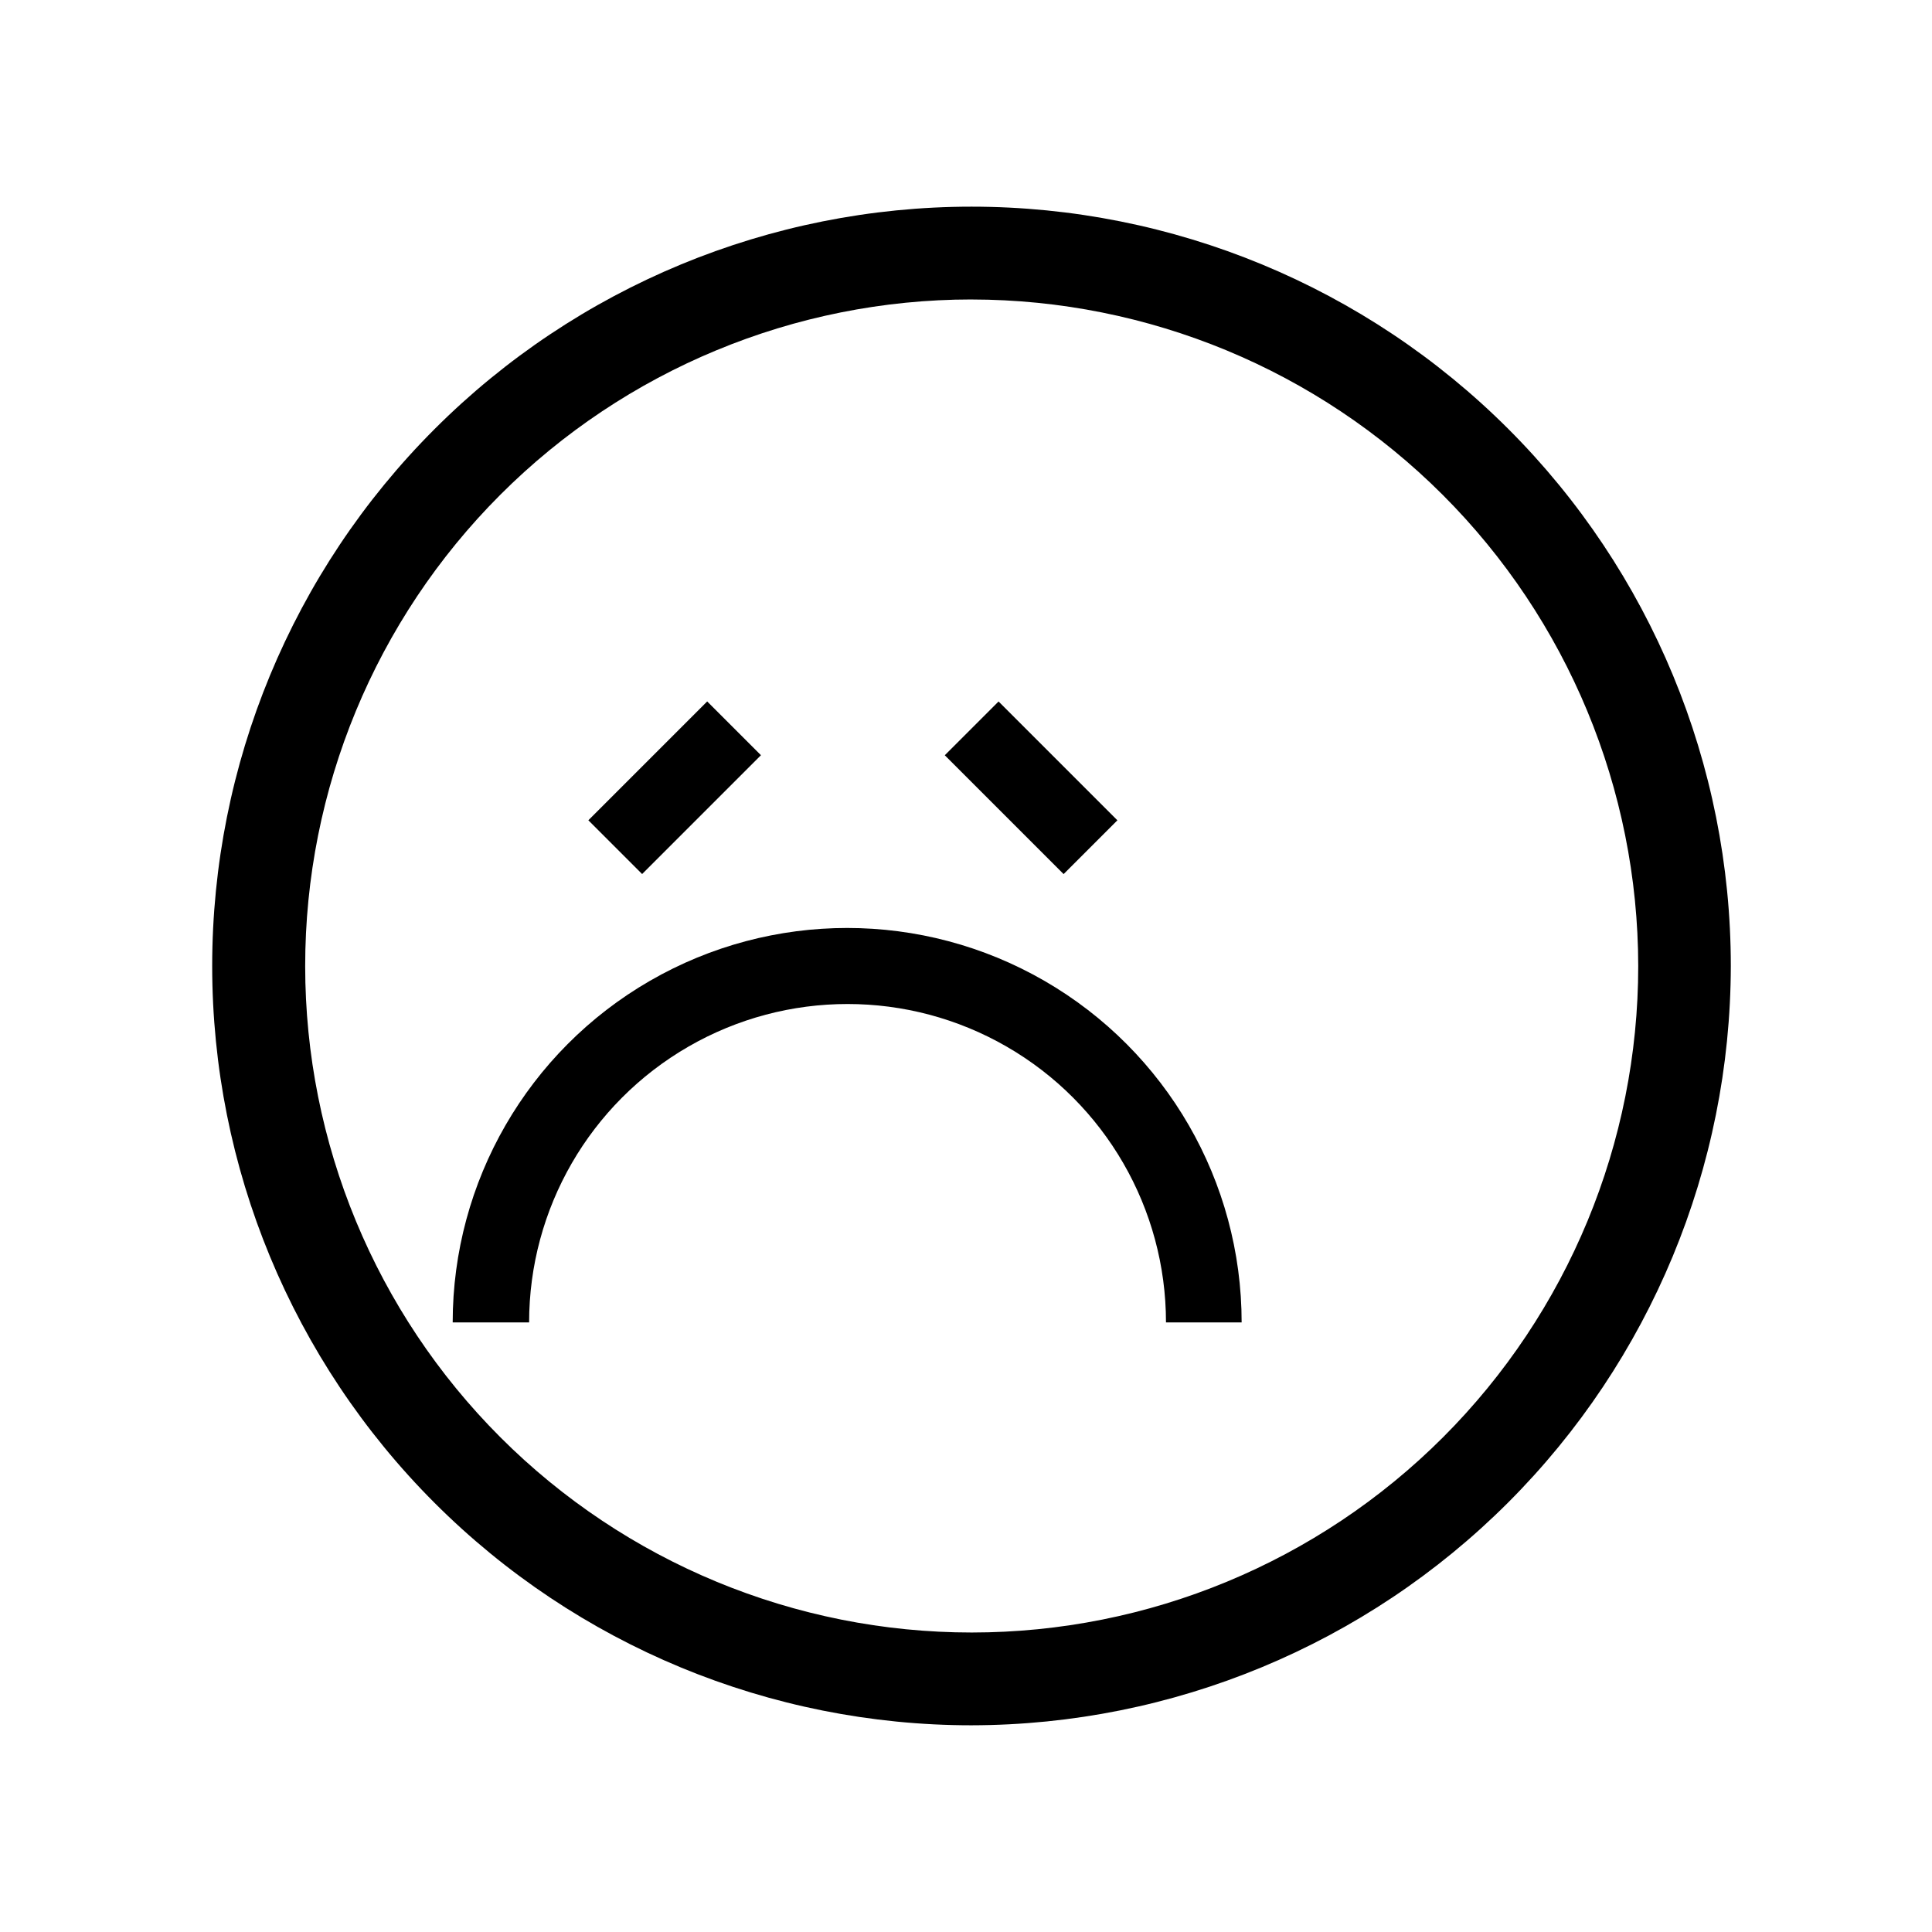 <?xml version="1.0" encoding="UTF-8"?>
<!-- Uploaded to: SVG Repo, www.svgrepo.com, Generator: SVG Repo Mixer Tools -->
<svg fill="#000000" width="800px" height="800px" version="1.1" viewBox="144 144 512 512" xmlns="http://www.w3.org/2000/svg">
 <g>
  <path d="m401.46 601.22c-53.367 0-104.55-21.199-142.29-58.934-37.738-37.738-58.938-88.918-58.938-142.29s21.199-104.55 58.938-142.29c37.734-37.738 88.918-58.938 142.29-58.938 53.367 0 104.55 21.199 142.29 58.938 37.734 37.734 58.934 88.918 58.934 142.29-0.078 53.34-21.305 104.48-59.023 142.2s-88.855 58.945-142.2 59.023zm0-377.86c-46.844 0.012-91.766 18.633-124.88 51.766-33.113 33.129-51.711 78.059-51.703 124.9s18.625 91.766 51.754 124.89c33.125 33.117 78.055 51.719 124.9 51.715 46.844-0.004 91.766-18.613 124.89-51.738 33.121-33.125 51.727-78.051 51.727-124.89-0.051-46.84-18.688-91.746-51.812-124.86-33.125-33.117-78.035-51.738-124.87-51.777z"/>
  <path d="m299.92 361.38 31.492-31.492 14.25 14.25-31.492 31.492z"/>
  <path d="m394.38 344.15 14.25-14.25 31.492 31.492-14.25 14.25z"/>
  <path d="m473.15 494.46h-20.152c0-30.148-16.086-58.008-42.195-73.082-26.109-15.074-58.277-15.074-84.387 0-26.109 15.074-42.195 42.934-42.195 73.082h-20.254c0-37.348 19.926-71.859 52.27-90.531 32.348-18.676 72.199-18.676 104.54 0 32.344 18.672 52.27 53.184 52.27 90.531z"/>
 </g>
</svg>